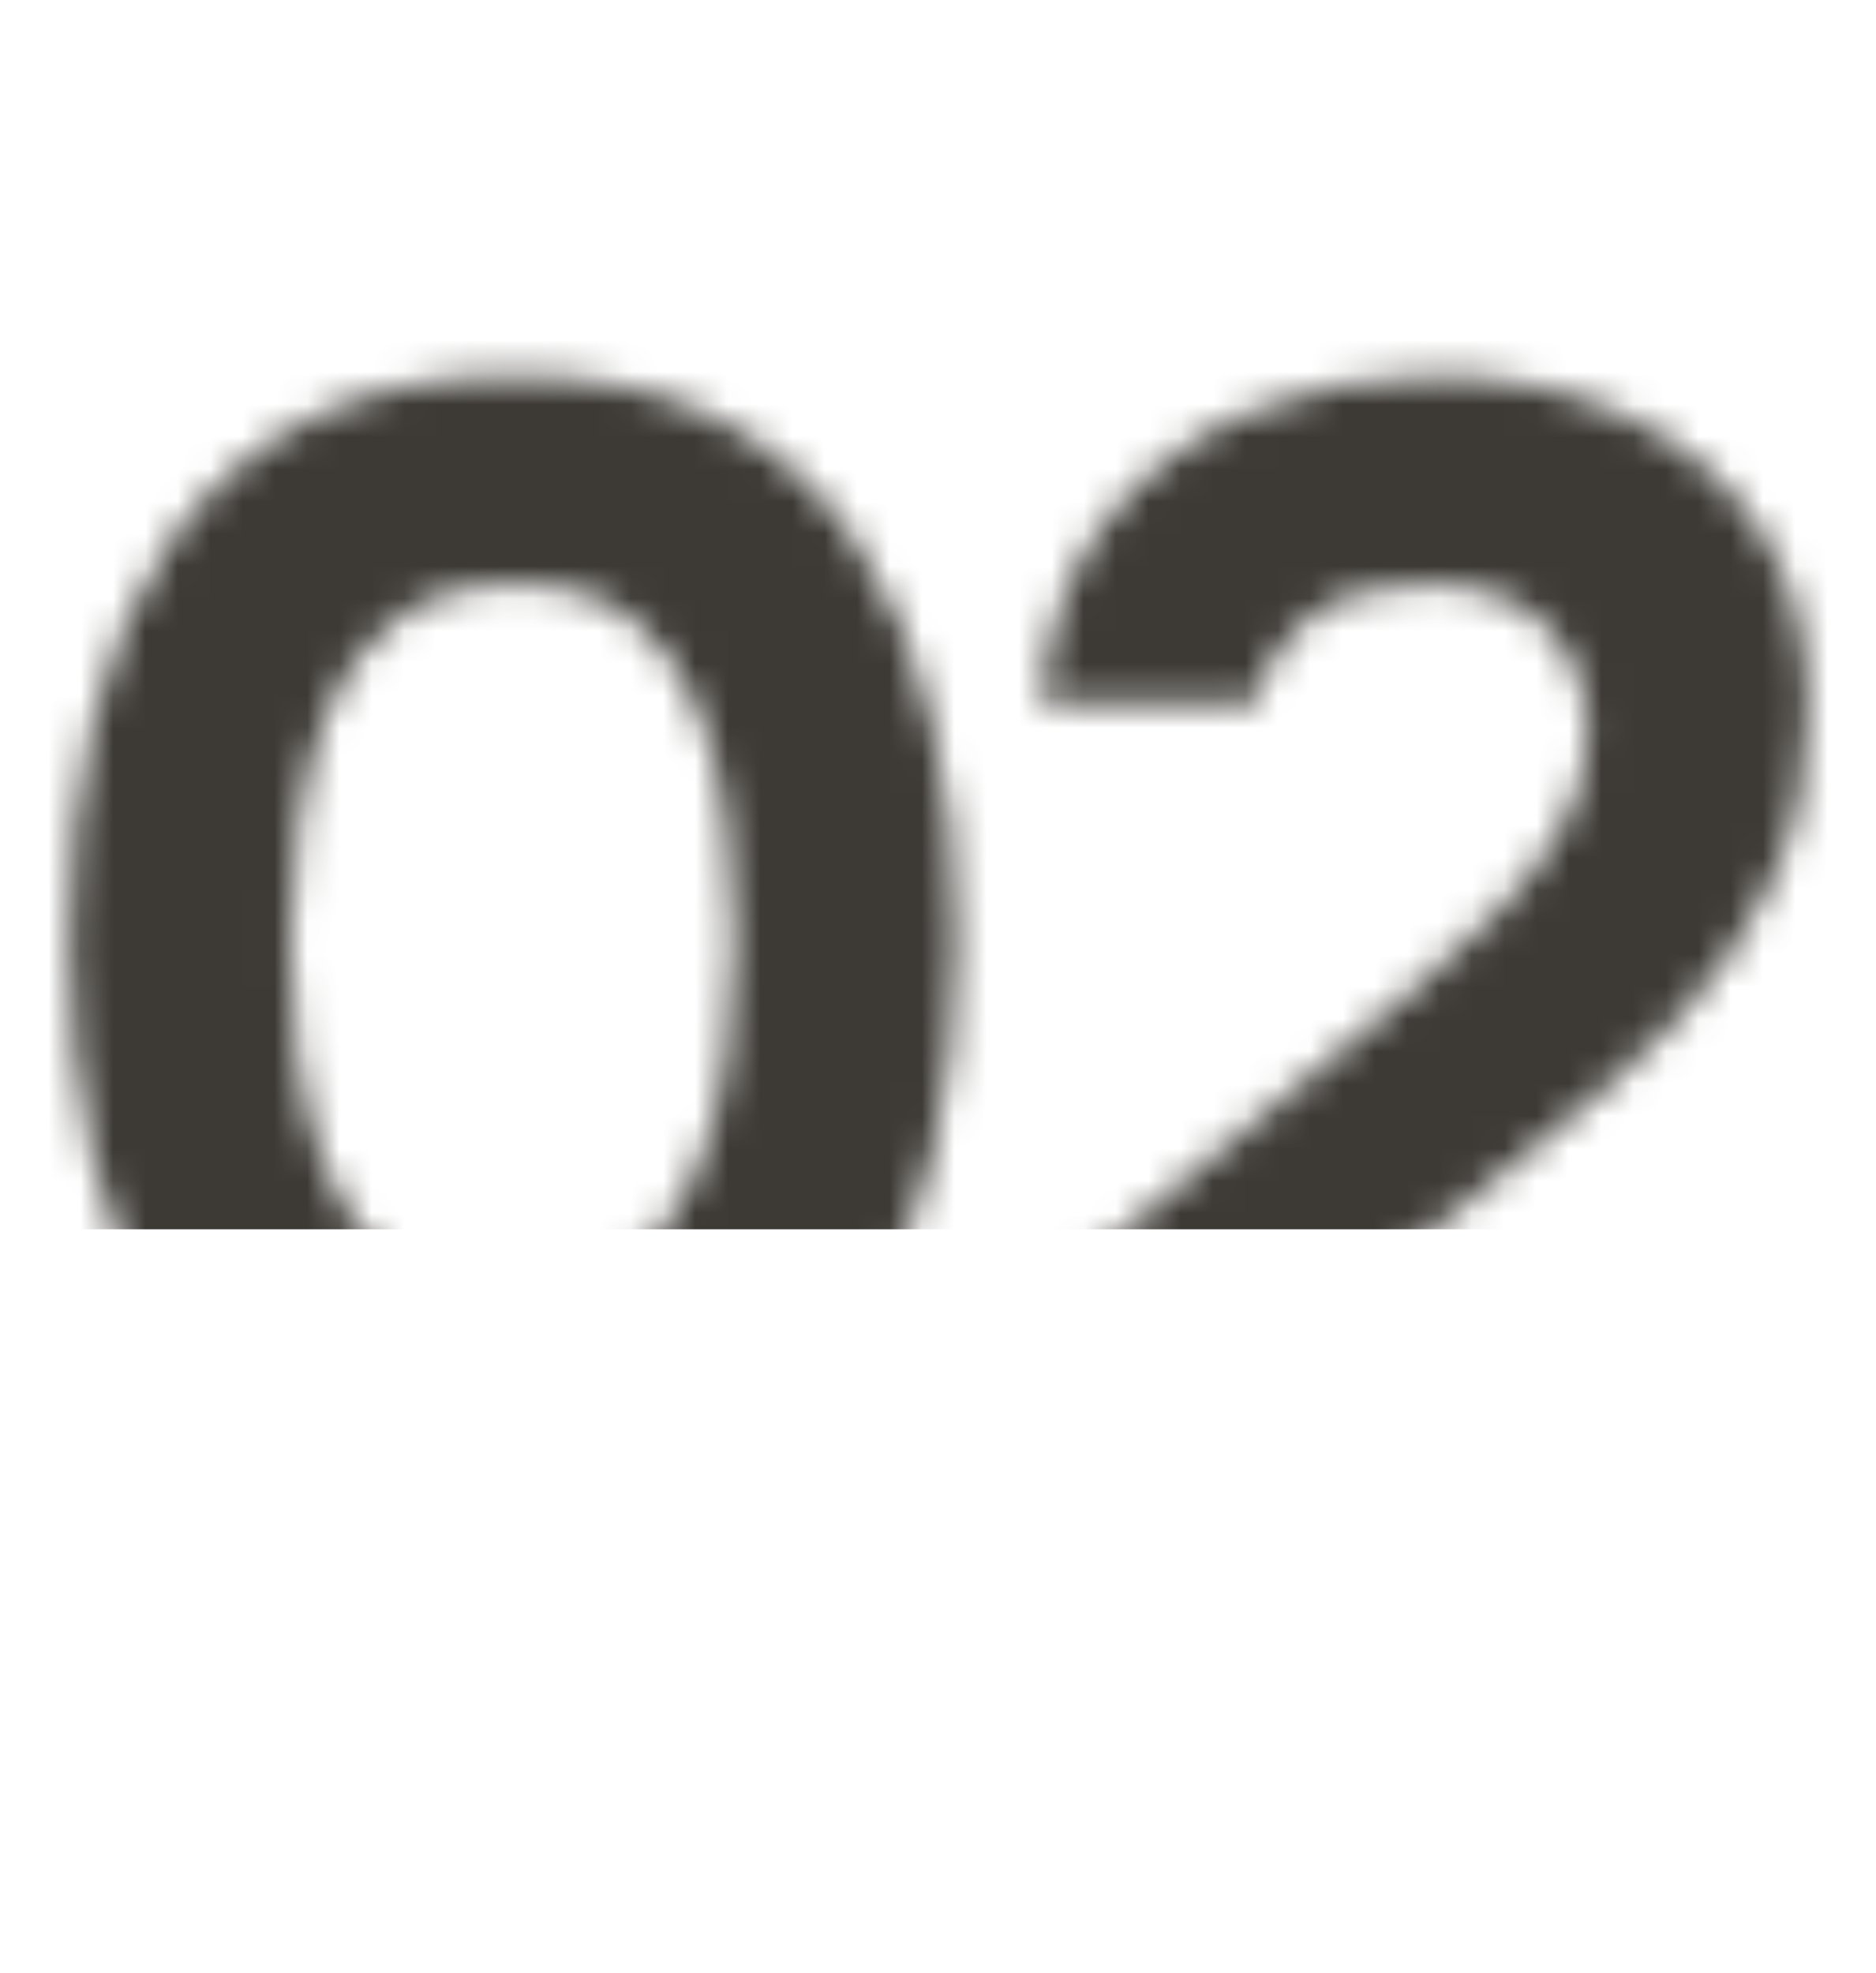 <?xml version="1.0" encoding="UTF-8"?> <svg xmlns="http://www.w3.org/2000/svg" width="58" height="61" viewBox="0 0 58 61" fill="none"><mask id="mask0_10_118" style="mask-type:alpha" maskUnits="userSpaceOnUse" x="2" y="11" width="54" height="36"><path d="M15.792 46.384C13.296 46.384 11.184 45.936 9.456 45.04C7.728 44.144 6.32 42.912 5.232 41.344C4.144 39.744 3.36 37.904 2.88 35.824C2.4 33.712 2.16 31.472 2.16 29.104C2.16 26.672 2.4 24.4 2.88 22.288C3.392 20.176 4.192 18.32 5.28 16.72C6.4 15.12 7.824 13.872 9.552 12.976C11.312 12.08 13.424 11.632 15.888 11.632C18.448 11.632 20.592 12.096 22.32 13.024C24.08 13.952 25.488 15.248 26.544 16.912C27.632 18.544 28.4 20.4 28.848 22.48C29.328 24.56 29.568 26.736 29.568 29.008C29.568 31.344 29.328 33.552 28.848 35.632C28.368 37.712 27.6 39.568 26.544 41.2C25.488 42.8 24.08 44.064 22.32 44.992C20.56 45.92 18.384 46.384 15.792 46.384ZM15.792 40.048C17.36 40.048 18.592 39.696 19.488 38.992C20.416 38.256 21.104 37.312 21.552 36.16C22.032 35.008 22.336 33.808 22.464 32.56C22.624 31.28 22.704 30.096 22.704 29.008C22.704 27.984 22.624 26.848 22.464 25.6C22.336 24.32 22.048 23.12 21.6 22C21.152 20.848 20.48 19.904 19.584 19.168C18.688 18.432 17.472 18.064 15.936 18.064C14.4 18.064 13.168 18.432 12.24 19.168C11.312 19.872 10.608 20.8 10.128 21.952C9.68 23.104 9.376 24.304 9.216 25.552C9.056 26.8 8.976 27.952 8.976 29.008C8.976 30.064 9.04 31.232 9.168 32.512C9.328 33.792 9.632 35.008 10.08 36.16C10.528 37.312 11.2 38.256 12.096 38.992C13.024 39.696 14.256 40.048 15.792 40.048ZM31.992 46V40.336L41.4 32.512C42.072 31.936 42.84 31.296 43.704 30.592C44.6 29.856 45.448 29.072 46.248 28.24C47.08 27.408 47.752 26.528 48.264 25.6C48.808 24.672 49.08 23.712 49.08 22.72C49.08 21.344 48.648 20.224 47.784 19.36C46.952 18.496 45.72 18.064 44.088 18.064C42.552 18.064 41.336 18.416 40.44 19.12C39.576 19.792 39.032 20.656 38.808 21.712H32.184C32.376 19.44 33.048 17.568 34.2 16.096C35.384 14.592 36.872 13.472 38.664 12.736C40.456 12 42.344 11.632 44.328 11.632C46.472 11.632 48.424 12.032 50.184 12.832C51.944 13.632 53.336 14.8 54.36 16.336C55.384 17.84 55.896 19.712 55.896 21.952C55.896 23.872 55.528 25.616 54.792 27.184C54.088 28.72 53.112 30.16 51.864 31.504C50.616 32.816 49.208 34.08 47.64 35.296L42.264 39.664H55.848V46H31.992Z" fill="#3D3A35"></path></mask><g mask="url(#mask0_10_118)"><rect x="-5" y="-7" width="62" height="45" fill="#3D3A35"></rect></g></svg> 